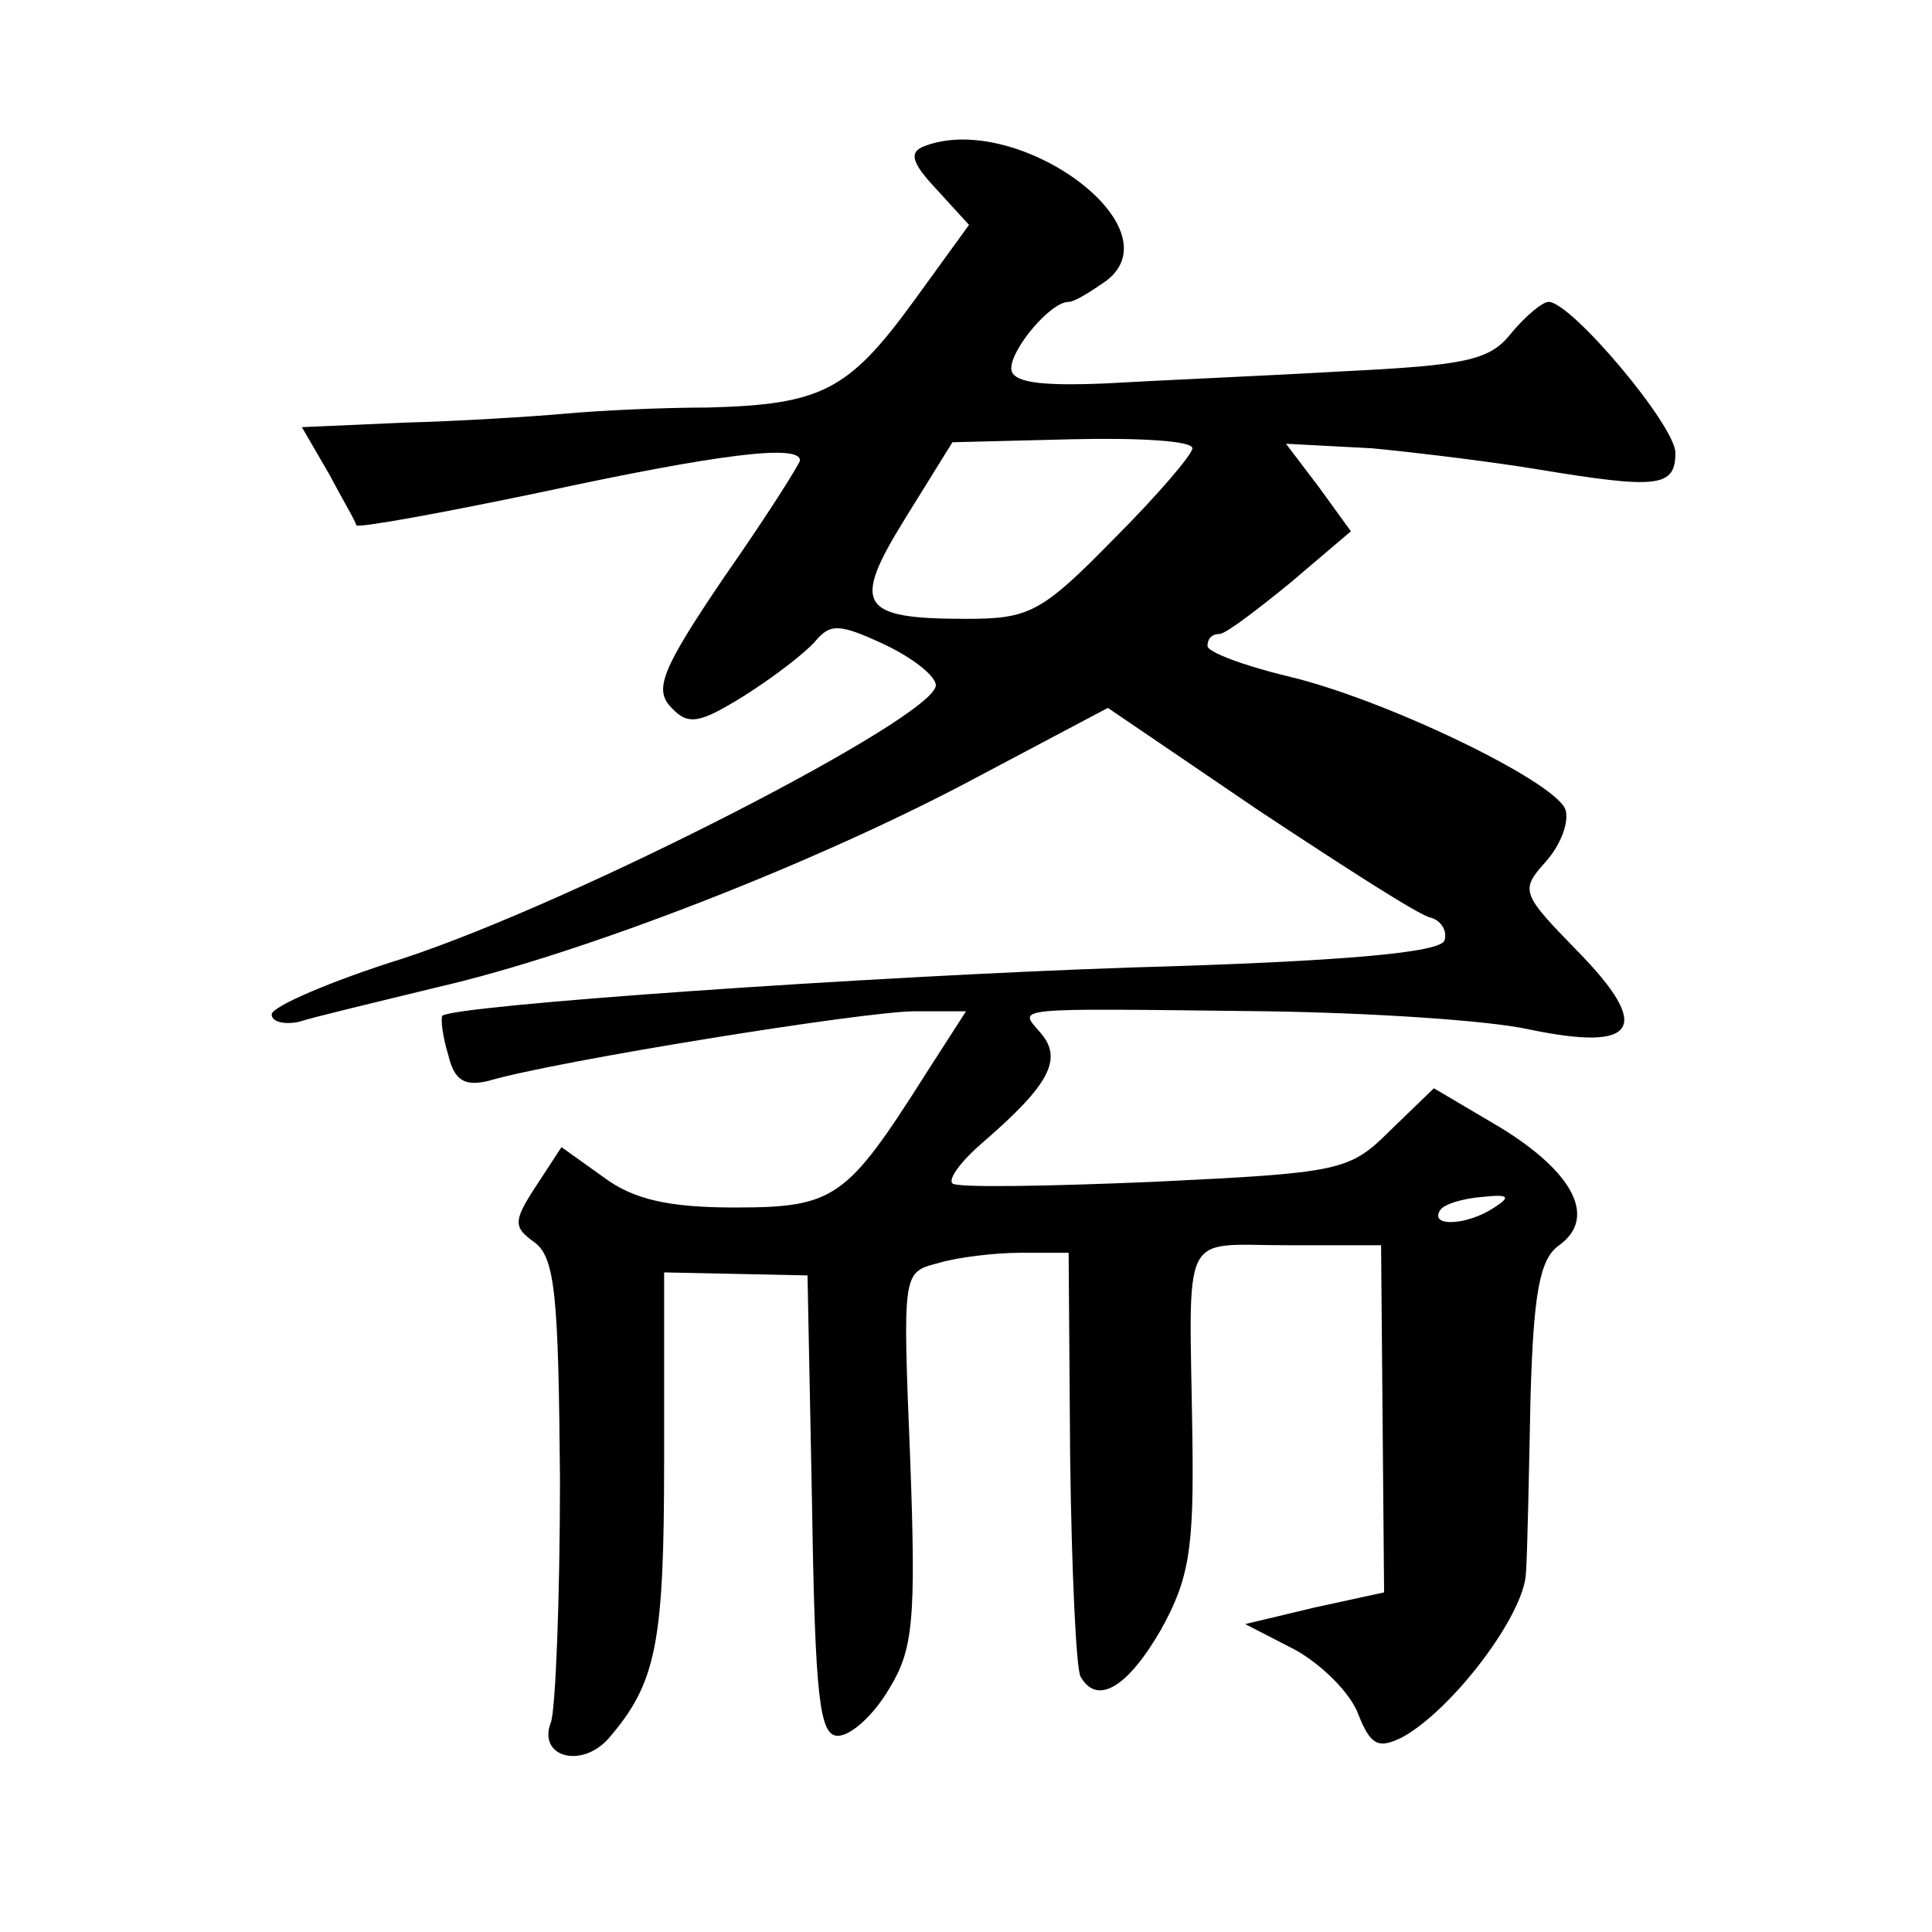 <?xml version="1.0" standalone="no"?>
<!DOCTYPE svg PUBLIC "-//W3C//DTD SVG 20010904//EN"
 "http://www.w3.org/TR/2001/REC-SVG-20010904/DTD/svg10.dtd">
<svg version="1.0" xmlns="http://www.w3.org/2000/svg"
 width="128pt" height="128pt" viewBox="0 0 128 128"
 preserveAspectRatio="xMidYMid meet">
<g transform="translate(0,128) scale(0.1,-0.1)"
fill="#0" stroke="none">
<path d="M612 1183 c-10 -4 -8 -11 9 -29 l21 -23 -37 -51 c-43 -59 -61 -68 -136
-70 -30 0 -72 -2 -94 -4 -22 -2 -70 -5 -107 -6 l-68 -3 18 -31 c9 -17 18 -32 18
-34 1 -2 56 8 123 22 116 25 171 32 171 21 0 -2 -22 -37 -50 -77 -42 -62 -47 -75
-35 -87 11 -12 19 -10 48 8 19 12 40 28 47 36 10 12 16 12 46 -2 19 -9 34 -21 34
-27 0 -21 -240 -144 -353 -181 -48 -15 -87 -32 -87 -37 0 -5 8 -7 18 -5 9 3 51
13 92 23 96 22 253 83 359 140 l85 45 100 -68 c56 -37 107 -70 114 -71 7 -2 11
-9 9 -15 -2 -8 -66 -14 -208 -18 -176 -6 -448 -25 -456 -32 -1 -2 0 -13 4 -26 4
-17 11 -21 27 -17 44 13 249 46 282 46 l34 0 -27 -42 c-52 -82 -60 -88 -126 -88
-43 0 -67 5 -87 20 l-28 20 -17 -26 c-15 -23 -15 -27 -1 -37 14 -10 16 -37 17 -157
0 -80 -3 -153 -6 -161 -9 -23 20 -31 38 -11 32 37 37 63 37 185 l0 124 48 -1 47
-1 3 -152 c2 -128 5 -153 17 -153 9 0 24 14 34 31 16 26 18 45 14 153 -5 123 -5
123 18 129 13 4 38 7 55 7 l32 0 1 -136 c1 -75 4 -141 7 -145 11 -19 31 -7 53 31
19 34 22 54 21 127 -2 141 -9 128 63 128 l62 0 1 -115 1 -115 -46 -10 -46 -11 33
-17 c18 -10 37 -29 42 -43 8 -20 13 -23 29 -15 33 18 81 81 82 109 1 15 2 67 3
116 2 69 6 92 19 101 25 18 10 48 -39 78 l-44 26 -29 -28 c-27 -27 -33 -28 -157
-34 -71 -3 -131 -4 -133 -1 -3 3 6 15 20 27 44 38 53 55 39 72 -15 18 -26 17 149
15 69 -1 147 -6 174 -12 72 -15 82 1 32 52 -37 38 -38 40 -21 59 10 11 16 27 13
35 -8 19 -120 73 -184 88 -29 7 -53 16 -53 20 0 5 3 8 8 8 4 0 25 16 47 34 l40
34 -21 29 -22 29 57 -3 c31 -3 80 -9 110 -14 79 -13 91 -12 91 11 0 18 -69 100
-84 100 -4 0 -15 -9 -25 -21 -14 -18 -31 -21 -111 -25 -52 -3 -123 -6 -157 -8 -46
-2 -63 1 -63 10 0 13 26 44 38 44 4 0 15 7 25 14 47 36 -60 113 -121 89z m178 -200
c0 -4 -23 -31 -52 -60 -48 -49 -56 -53 -98 -53 -71 0 -76 9 -40 67 l31 50 80 2
c43 1 79 -1 79 -6z m200 -503 c-18 -12 -43 -13 -36 -2 2 4 15 8 28 9 18 2 19 0
8 -7z"/>
</g>
</svg>
